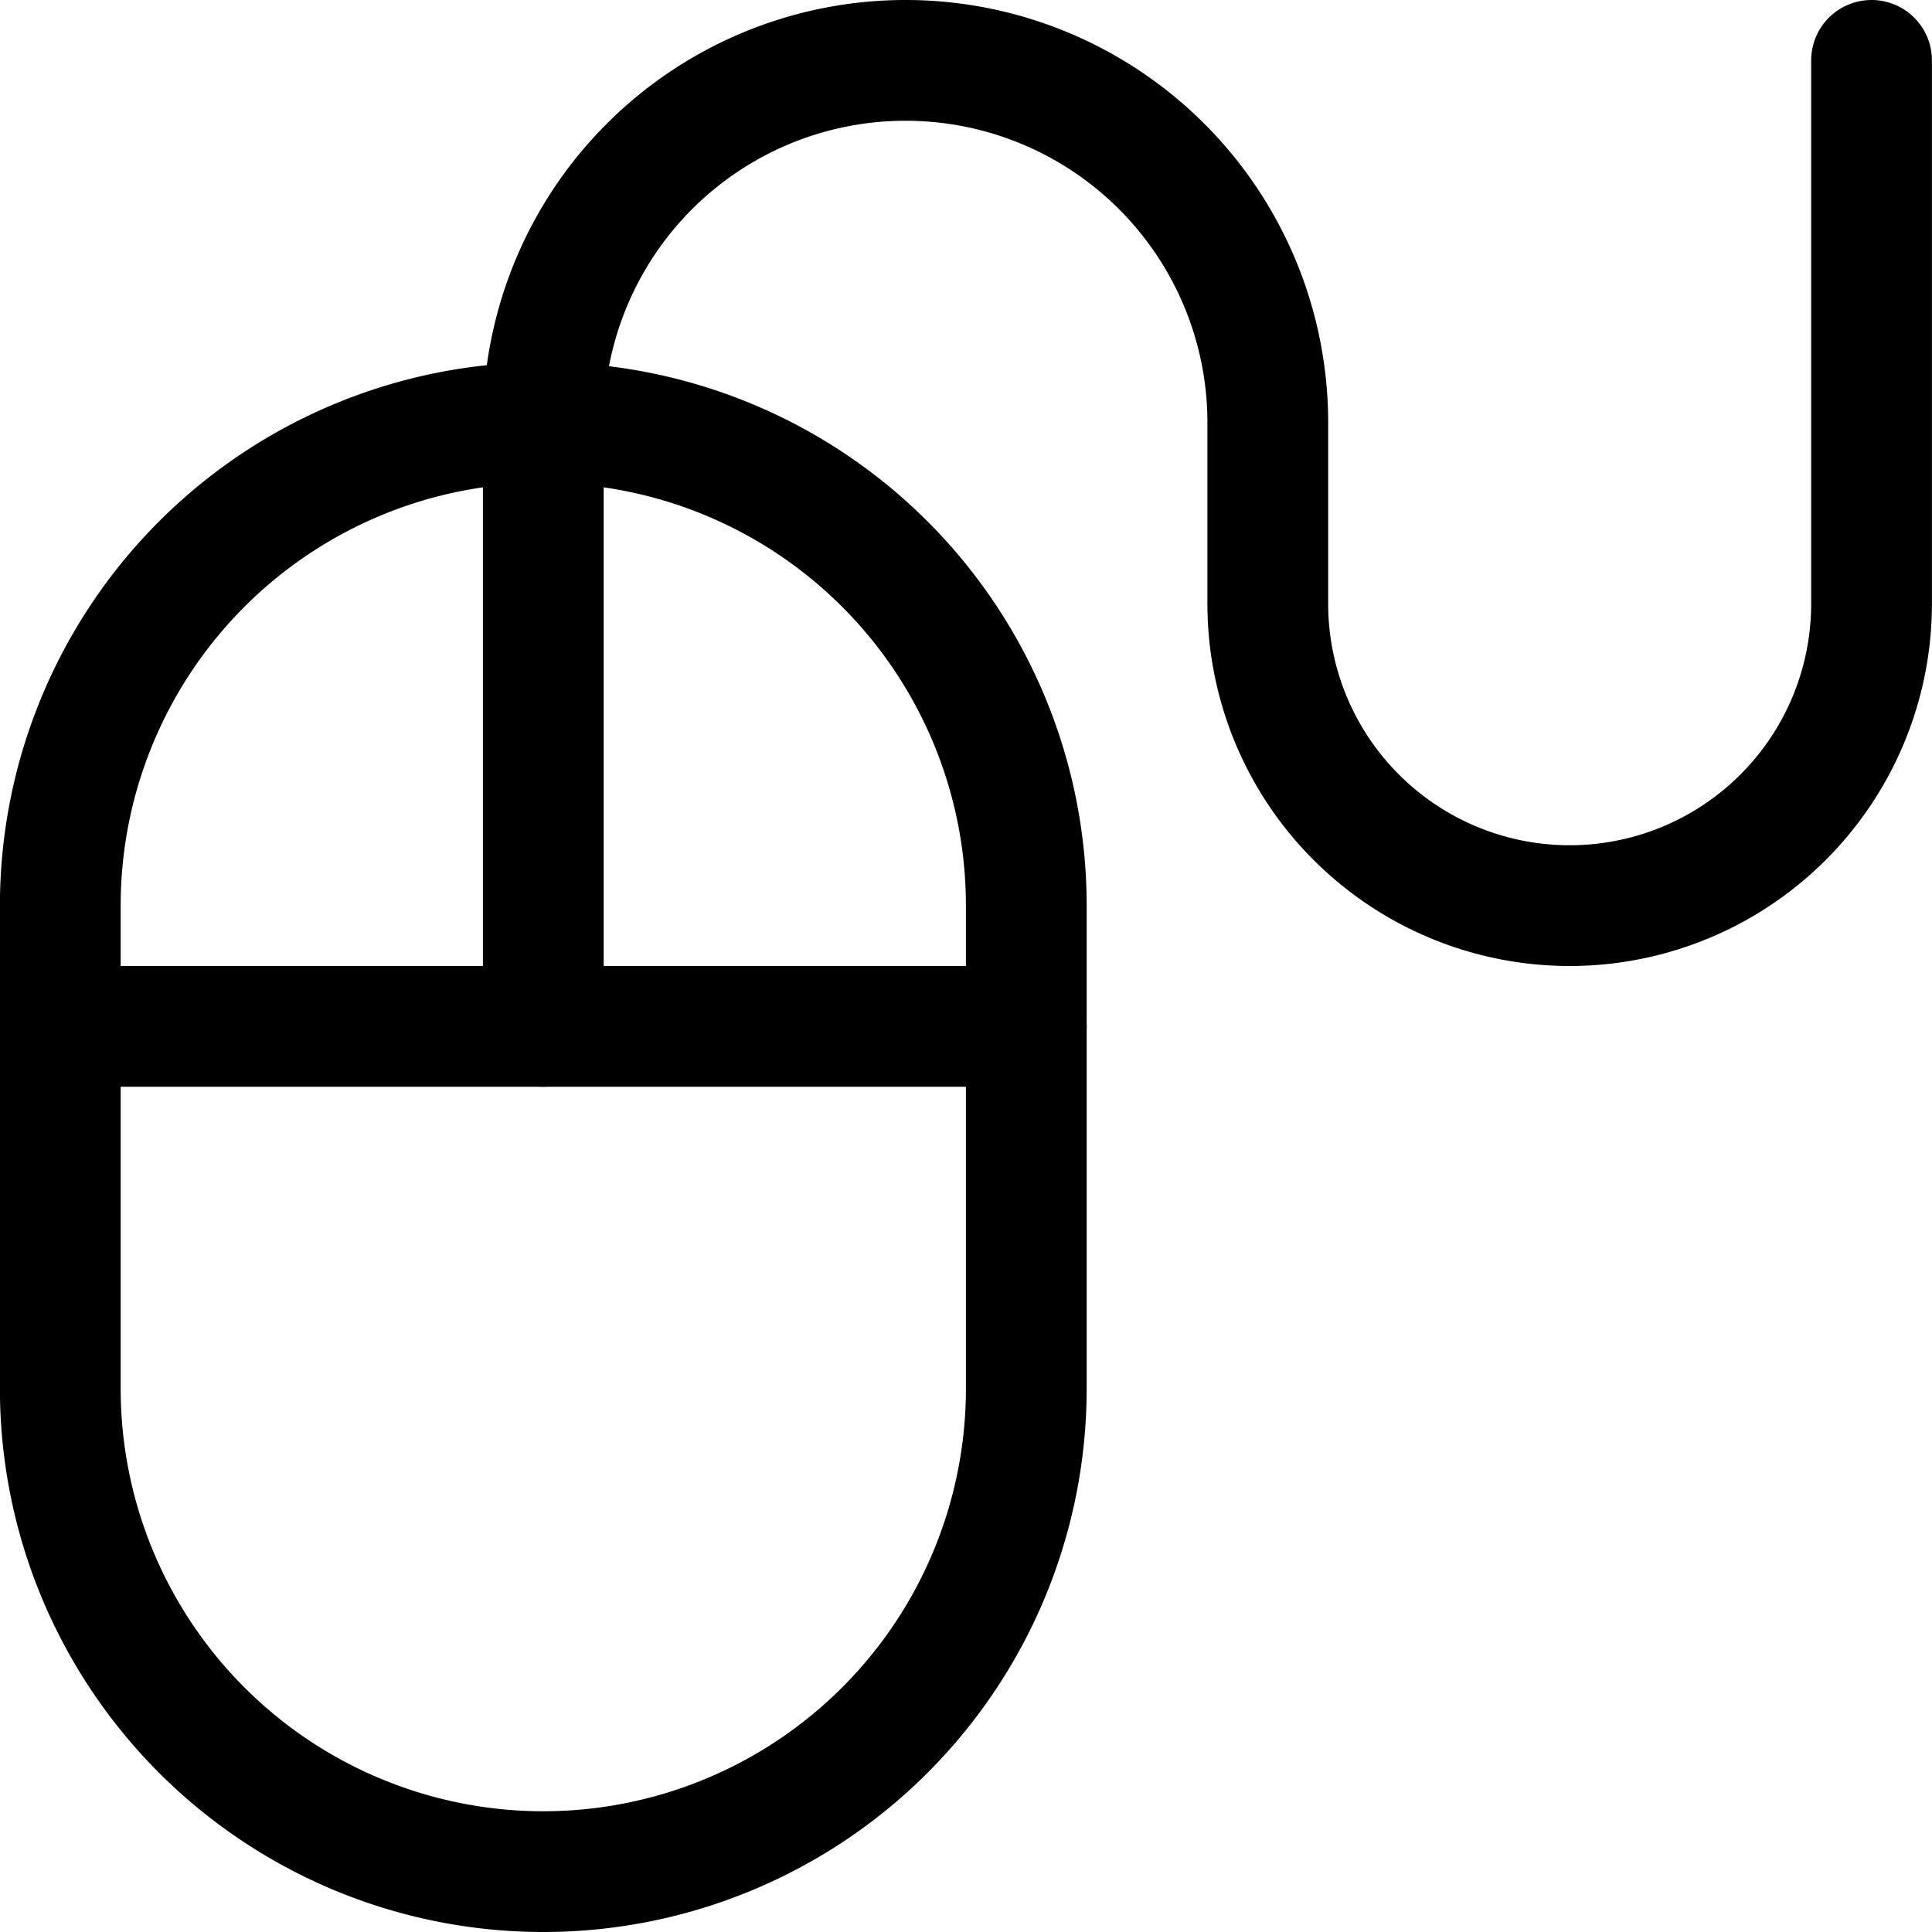 <svg xmlns="http://www.w3.org/2000/svg" viewBox="0 0 24 24"><defs><style>.a{fill:none;stroke:#000;stroke-linecap:round;stroke-linejoin:round;stroke-width:1.5px;}</style></defs><title>mouse</title><path class="a" d="M6.749,23.25h0a6,6,0,0,1-6-6v-6a6,6,0,0,1,6-6h0a6,6,0,0,1,6,6v6A6,6,0,0,1,6.749,23.25Z"/><line class="a" x1="0.749" y1="12.75" x2="12.749" y2="12.75"/><path class="a" d="M6.749,12.75V5.25h0a4.5,4.5,0,0,1,4.5-4.5h0a4.5,4.5,0,0,1,4.5,4.5V7.5a3.75,3.75,0,0,0,3.75,3.75h0a3.75,3.75,0,0,0,3.75-3.75V.75"/></svg>